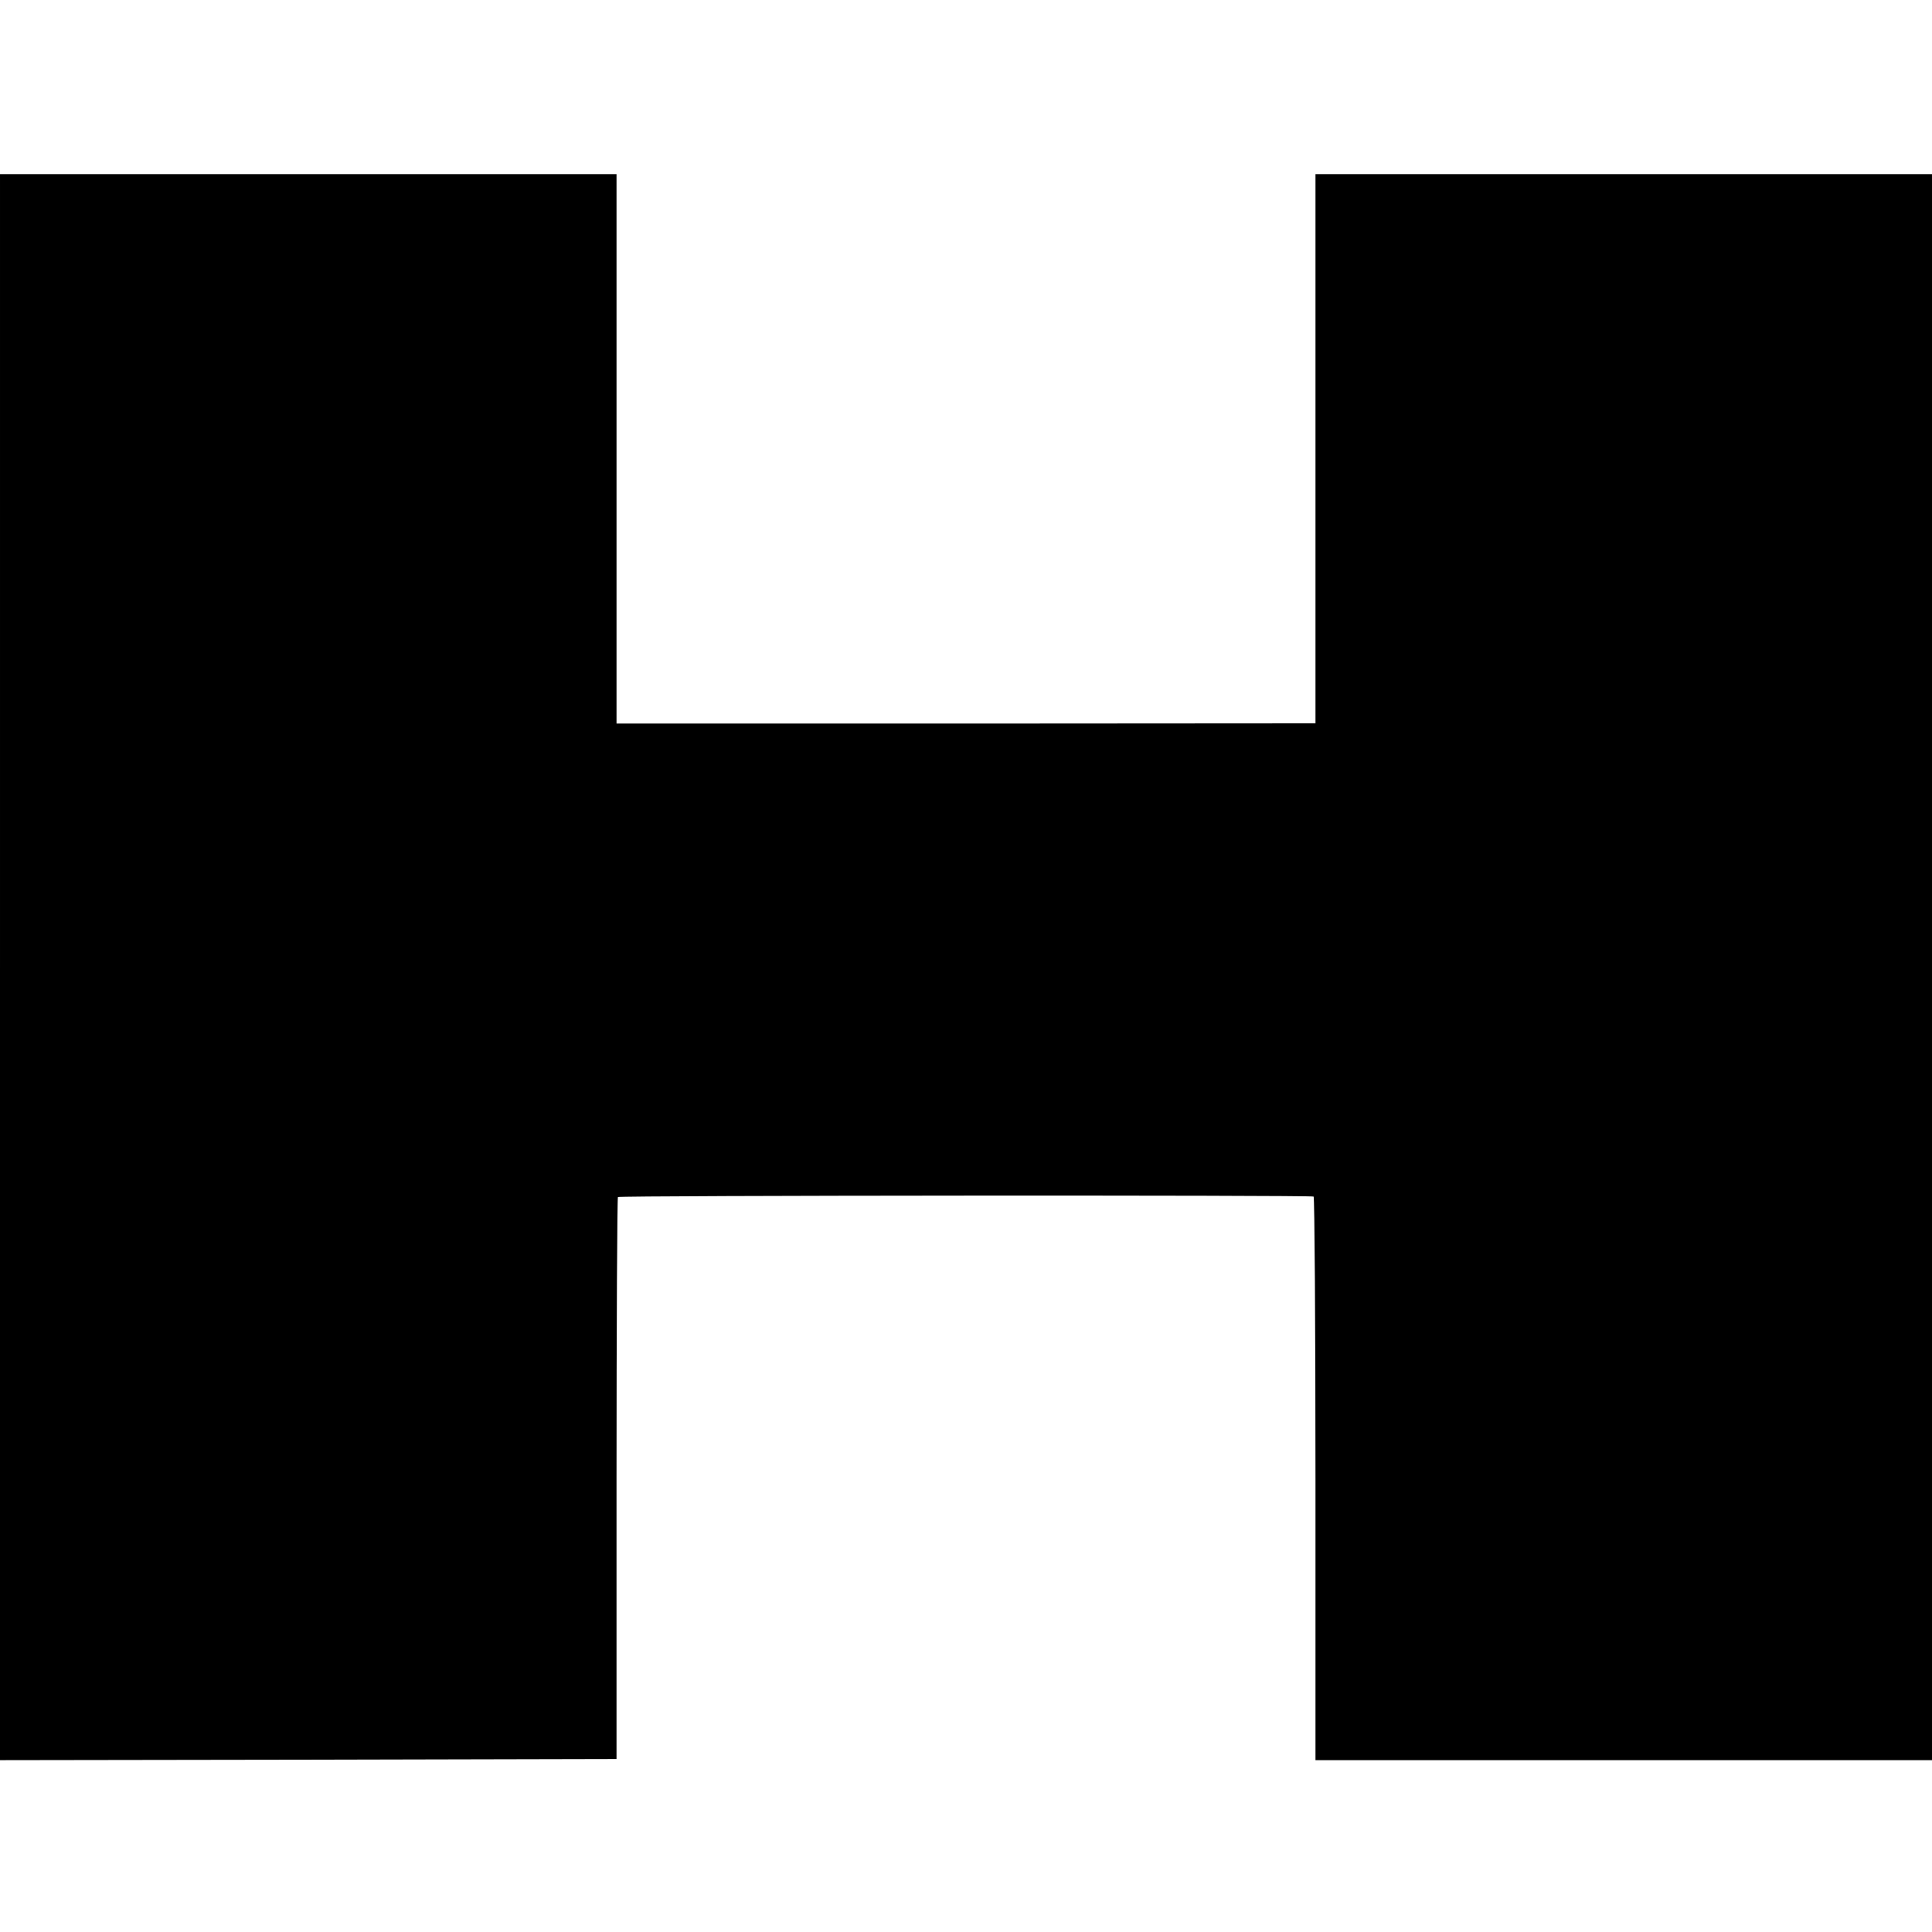 <?xml version="1.0" standalone="no"?>
<!DOCTYPE svg PUBLIC "-//W3C//DTD SVG 20010904//EN"
 "http://www.w3.org/TR/2001/REC-SVG-20010904/DTD/svg10.dtd">
<svg version="1.0" xmlns="http://www.w3.org/2000/svg"
 width="832pt" height="832pt" viewBox="0 0 832 832"
 preserveAspectRatio="xMidYMid meet">
<g transform="translate(0,832) scale(0.1,-0.1)"
fill="#000000" stroke="none">
<path d="M0 4155 l0 -3415 1328 2 1327 3 0 1207 c0 663 3 1209 6 1213 8 7
2984 9 2996 2 4 -3 8 -550 8 -1216 l0 -1211 1327 0 1328 0 0 3415 0 3415
-1328 0 -1327 0 0 -1182 0 -1183 -1505 -1 -1505 0 0 1183 0 1183 -1327 0
-1328 0 0 -3415z"/>
</g>
</svg>
